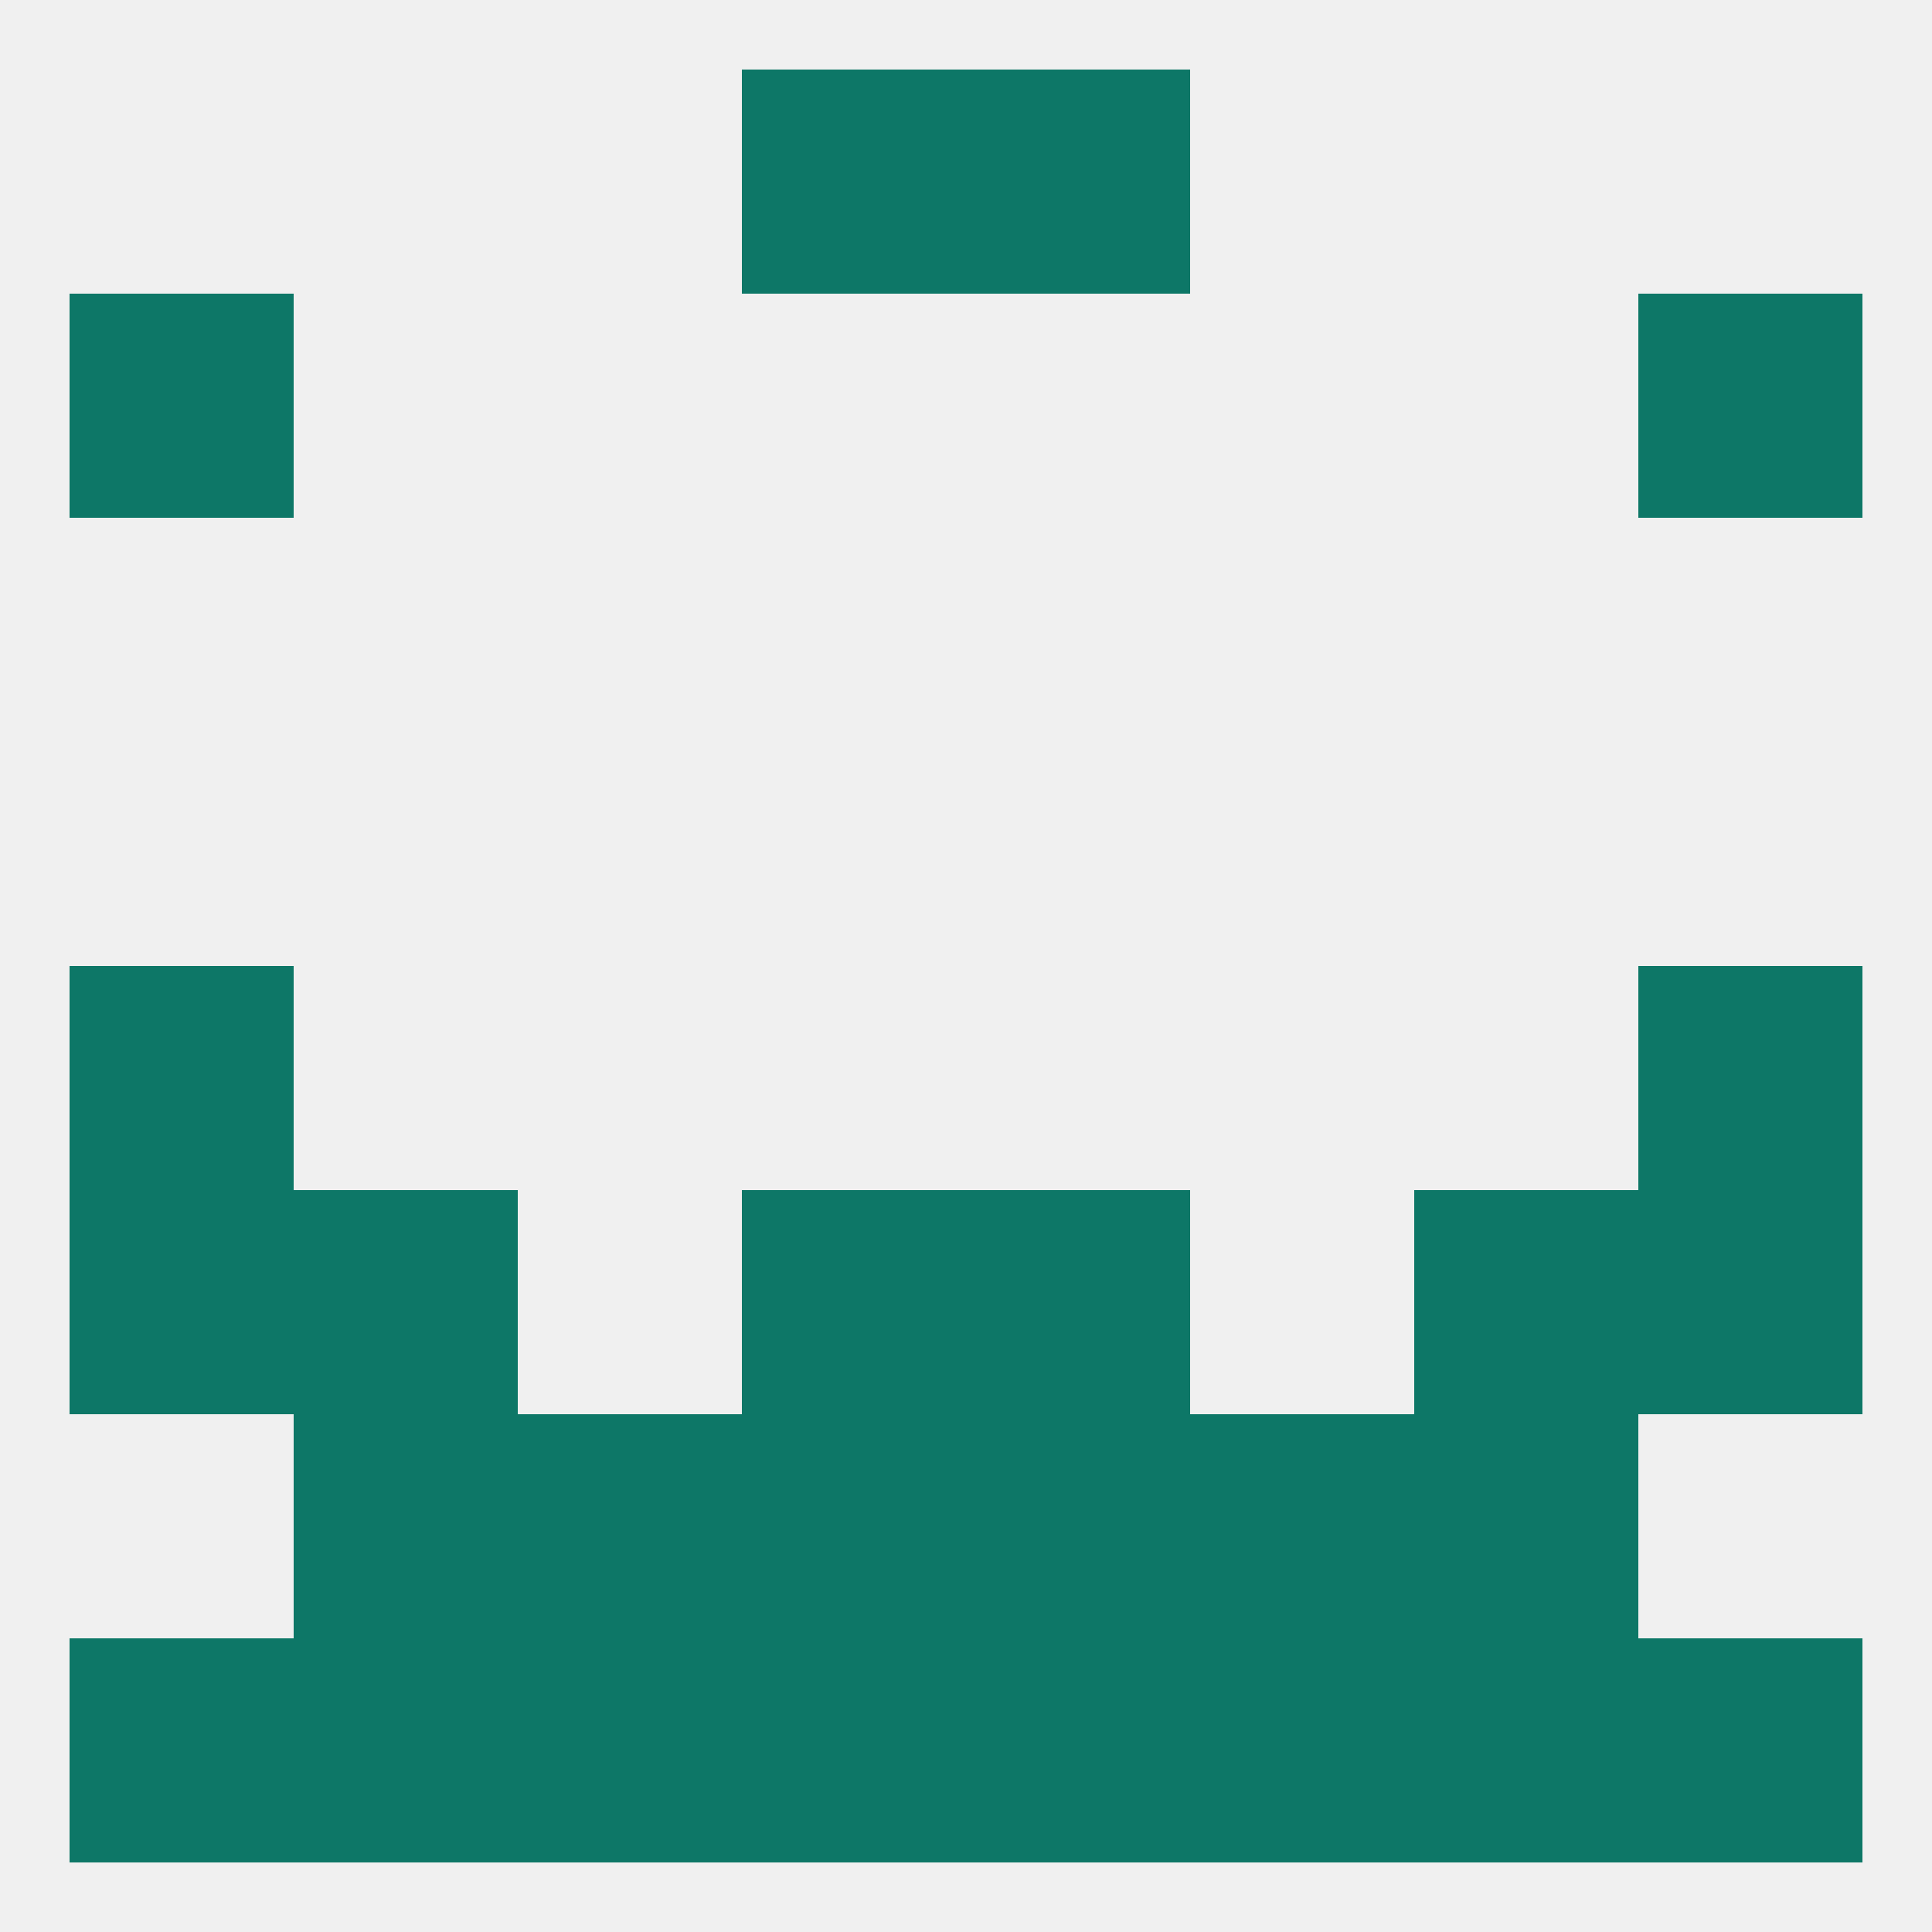 
<!--   <?xml version="1.0"?> -->
<svg version="1.1" baseprofile="full" xmlns="http://www.w3.org/2000/svg" xmlns:xlink="http://www.w3.org/1999/xlink" xmlns:ev="http://www.w3.org/2001/xml-events" width="250" height="250" viewBox="0 0 250 250" >
	<rect width="100%" height="100%" fill="rgba(240,240,240,255)"/>

	<rect x="212" y="125" width="29" height="29" fill="rgba(13,119,103,255)"/>
	<rect x="9" y="125" width="29" height="29" fill="rgba(13,119,103,255)"/>
	<rect x="38" y="154" width="29" height="29" fill="rgba(13,119,103,255)"/>
	<rect x="183" y="154" width="29" height="29" fill="rgba(13,119,103,255)"/>
	<rect x="9" y="154" width="29" height="29" fill="rgba(13,119,103,255)"/>
	<rect x="212" y="154" width="29" height="29" fill="rgba(13,119,103,255)"/>
	<rect x="96" y="154" width="29" height="29" fill="rgba(13,119,103,255)"/>
	<rect x="125" y="154" width="29" height="29" fill="rgba(13,119,103,255)"/>
	<rect x="96" y="183" width="29" height="29" fill="rgba(13,119,103,255)"/>
	<rect x="125" y="183" width="29" height="29" fill="rgba(13,119,103,255)"/>
	<rect x="67" y="183" width="29" height="29" fill="rgba(13,119,103,255)"/>
	<rect x="154" y="183" width="29" height="29" fill="rgba(13,119,103,255)"/>
	<rect x="38" y="183" width="29" height="29" fill="rgba(13,119,103,255)"/>
	<rect x="183" y="183" width="29" height="29" fill="rgba(13,119,103,255)"/>
	<rect x="96" y="212" width="29" height="29" fill="rgba(13,119,103,255)"/>
	<rect x="38" y="212" width="29" height="29" fill="rgba(13,119,103,255)"/>
	<rect x="183" y="212" width="29" height="29" fill="rgba(13,119,103,255)"/>
	<rect x="9" y="212" width="29" height="29" fill="rgba(13,119,103,255)"/>
	<rect x="212" y="212" width="29" height="29" fill="rgba(13,119,103,255)"/>
	<rect x="154" y="212" width="29" height="29" fill="rgba(13,119,103,255)"/>
	<rect x="125" y="212" width="29" height="29" fill="rgba(13,119,103,255)"/>
	<rect x="67" y="212" width="29" height="29" fill="rgba(13,119,103,255)"/>
	<rect x="96" y="9" width="29" height="29" fill="rgba(13,119,103,255)"/>
	<rect x="125" y="9" width="29" height="29" fill="rgba(13,119,103,255)"/>
	<rect x="9" y="38" width="29" height="29" fill="rgba(13,119,103,255)"/>
	<rect x="212" y="38" width="29" height="29" fill="rgba(13,119,103,255)"/>
</svg>